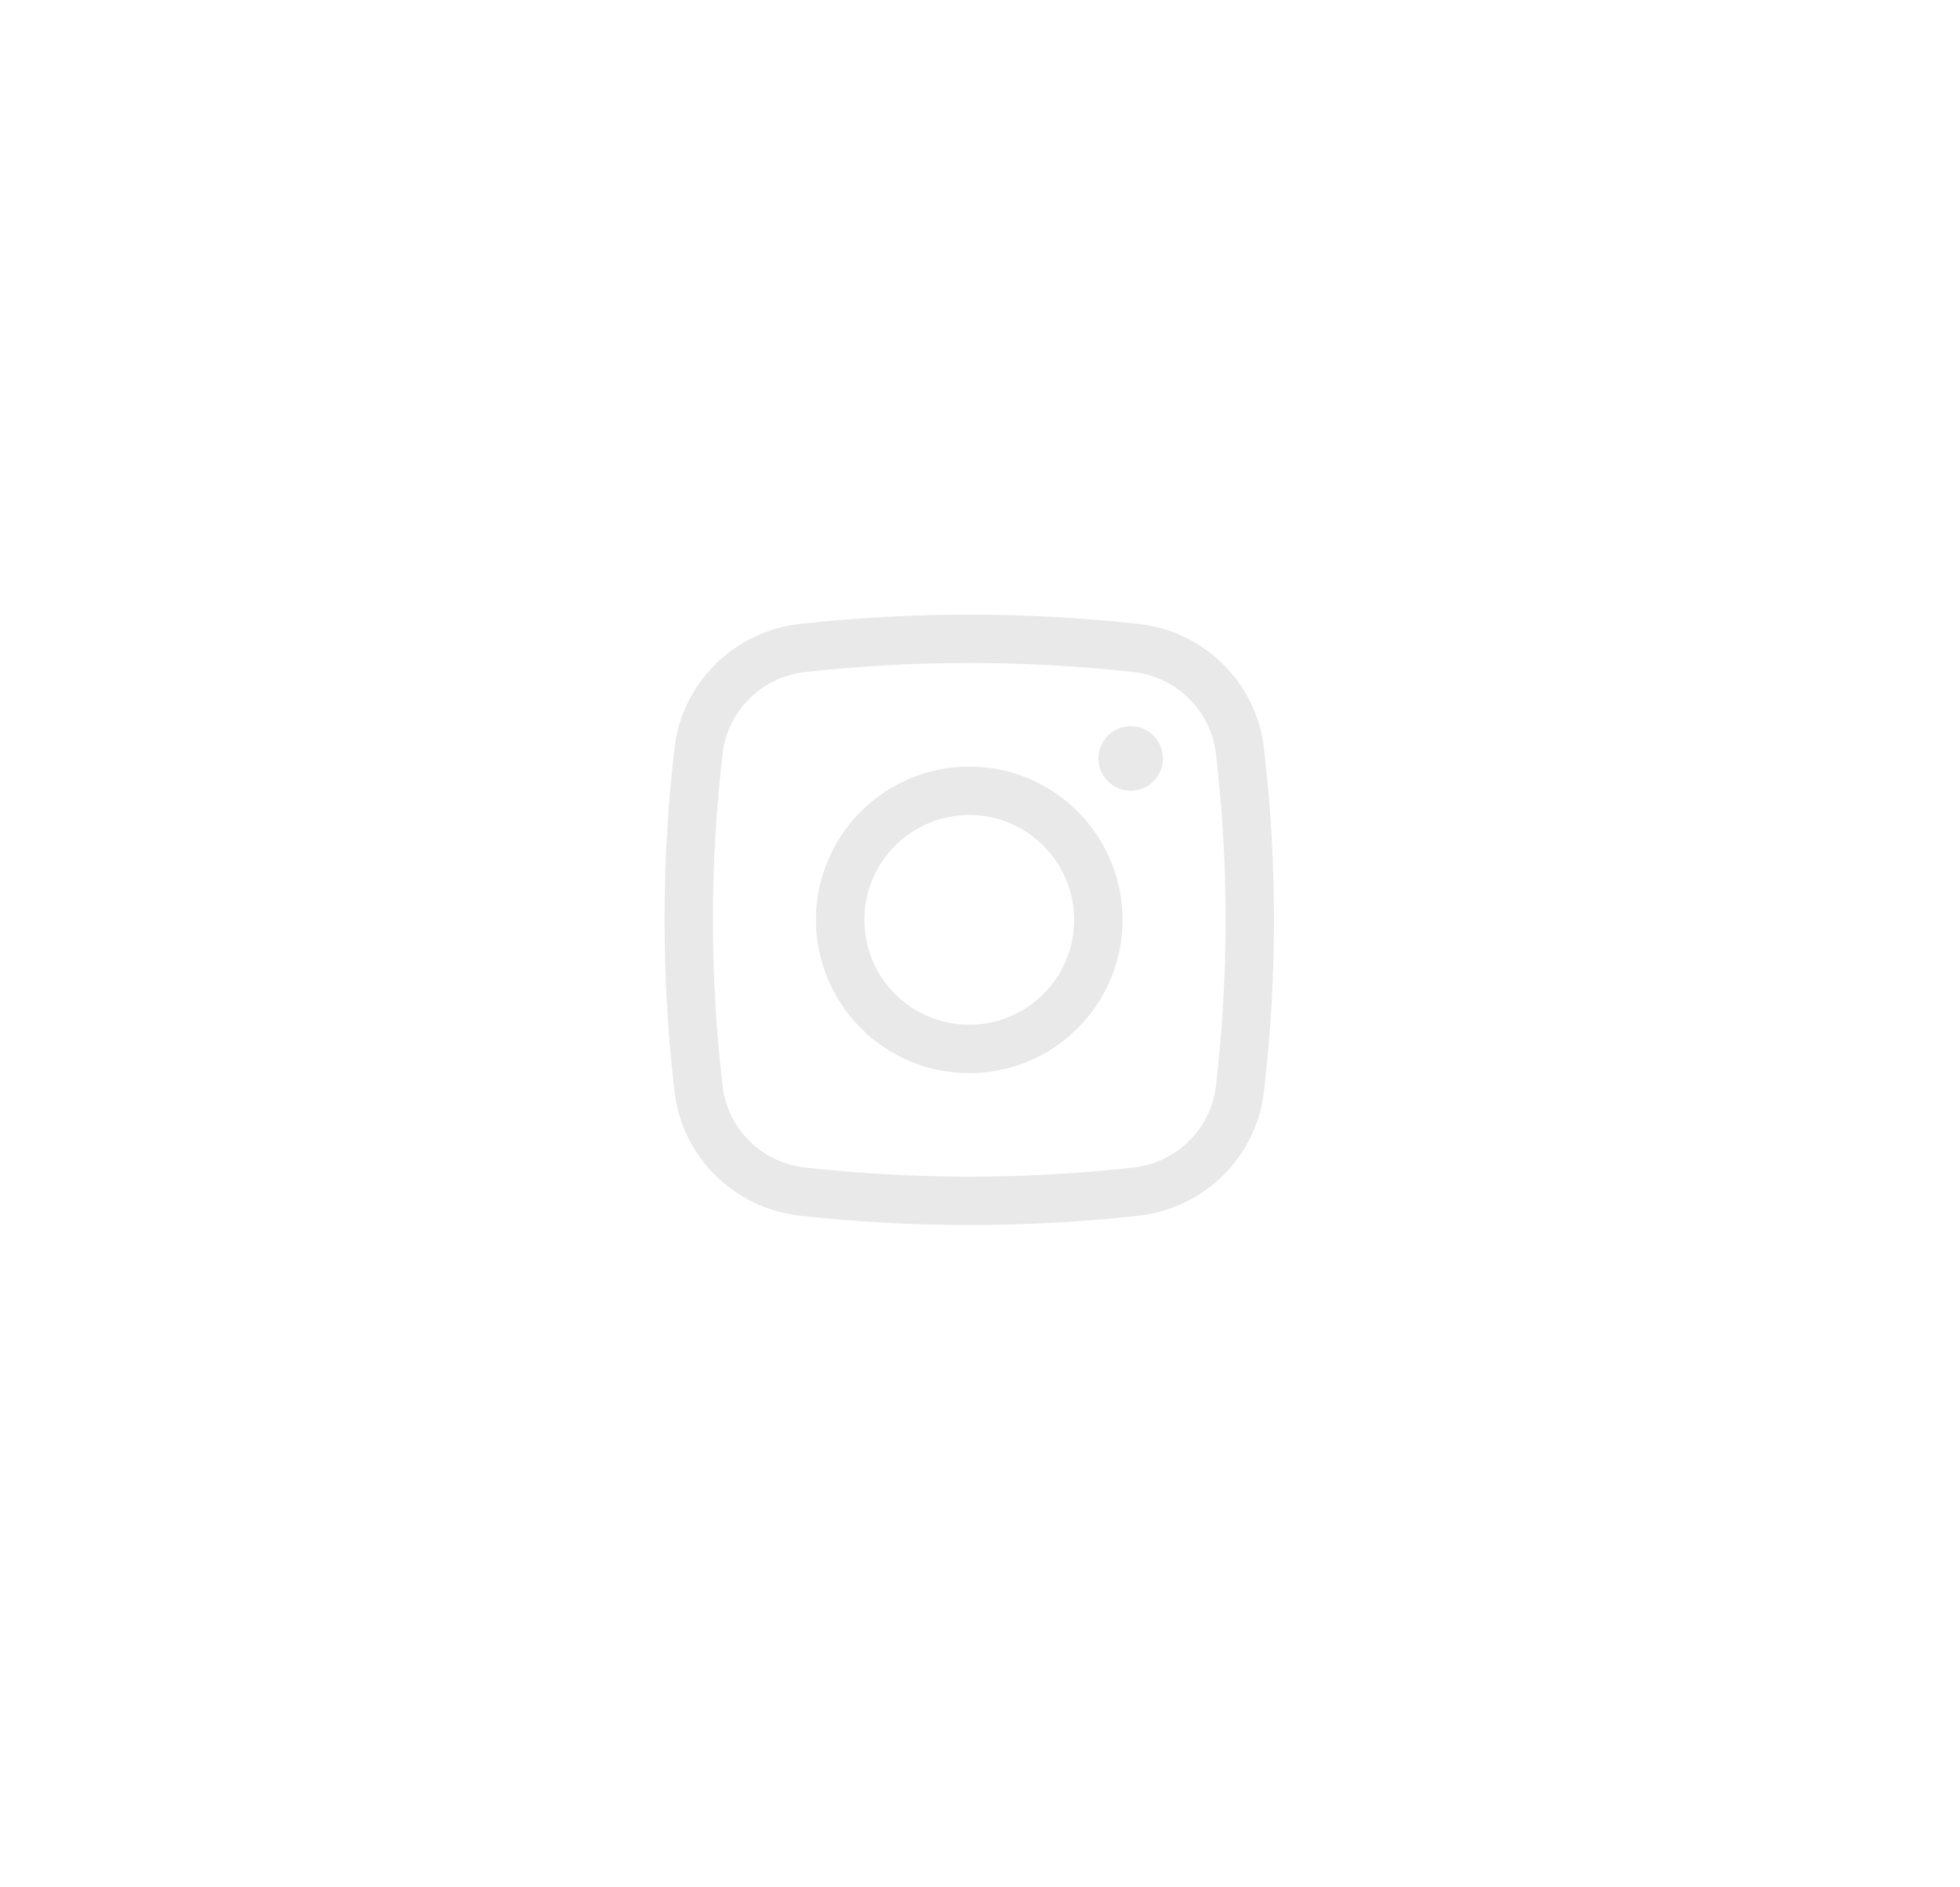 <svg width="27" height="26" viewBox="0 0 27 26" fill="none" xmlns="http://www.w3.org/2000/svg">
<path d="M15.131 10.449C15.131 10.331 15.178 10.218 15.261 10.134C15.345 10.051 15.458 10.004 15.576 10.004C15.694 10.004 15.807 10.051 15.89 10.134C15.973 10.218 16.02 10.331 16.02 10.449C16.02 10.567 15.973 10.68 15.89 10.763C15.807 10.847 15.694 10.893 15.576 10.893C15.458 10.893 15.345 10.847 15.261 10.763C15.178 10.68 15.131 10.567 15.131 10.449Z" fill="#E9E9E9"/>
<path fill-rule="evenodd" clip-rule="evenodd" d="M13.352 10.56C12.792 10.56 12.255 10.783 11.859 11.179C11.463 11.575 11.24 12.112 11.24 12.672C11.24 13.232 11.463 13.77 11.859 14.165C12.255 14.562 12.792 14.784 13.352 14.784C13.912 14.784 14.449 14.562 14.845 14.165C15.241 13.77 15.464 13.232 15.464 12.672C15.464 12.112 15.241 11.575 14.845 11.179C14.449 10.783 13.912 10.56 13.352 10.56V10.56ZM11.907 12.672C11.907 12.289 12.059 11.922 12.33 11.651C12.601 11.38 12.969 11.227 13.352 11.227C13.735 11.227 14.103 11.38 14.374 11.651C14.645 11.922 14.797 12.289 14.797 12.672C14.797 13.056 14.645 13.423 14.374 13.694C14.103 13.965 13.735 14.117 13.352 14.117C12.969 14.117 12.601 13.965 12.33 13.694C12.059 13.423 11.907 13.056 11.907 12.672V12.672Z" fill="#E9E9E9"/>
<path fill-rule="evenodd" clip-rule="evenodd" d="M15.69 8.596C14.136 8.424 12.568 8.424 11.014 8.596C10.12 8.696 9.397 9.401 9.293 10.3C9.108 11.875 9.108 13.467 9.293 15.043C9.397 15.942 10.12 16.647 11.014 16.747C12.555 16.919 14.149 16.919 15.69 16.747C16.584 16.647 17.306 15.942 17.411 15.043C17.596 13.467 17.596 11.875 17.411 10.3C17.306 9.401 16.584 8.696 15.69 8.596V8.596ZM11.088 9.258C12.593 9.092 14.111 9.092 15.616 9.258C16.207 9.325 16.68 9.791 16.749 10.377C16.928 11.902 16.928 13.441 16.749 14.965C16.68 15.551 16.207 16.018 15.616 16.084C14.111 16.251 12.593 16.251 11.088 16.084C10.497 16.018 10.023 15.551 9.955 14.965C9.776 13.441 9.776 11.902 9.955 10.377C10.023 9.791 10.497 9.325 11.088 9.259V9.258Z" fill="#E9E9E9"/>
</svg>
